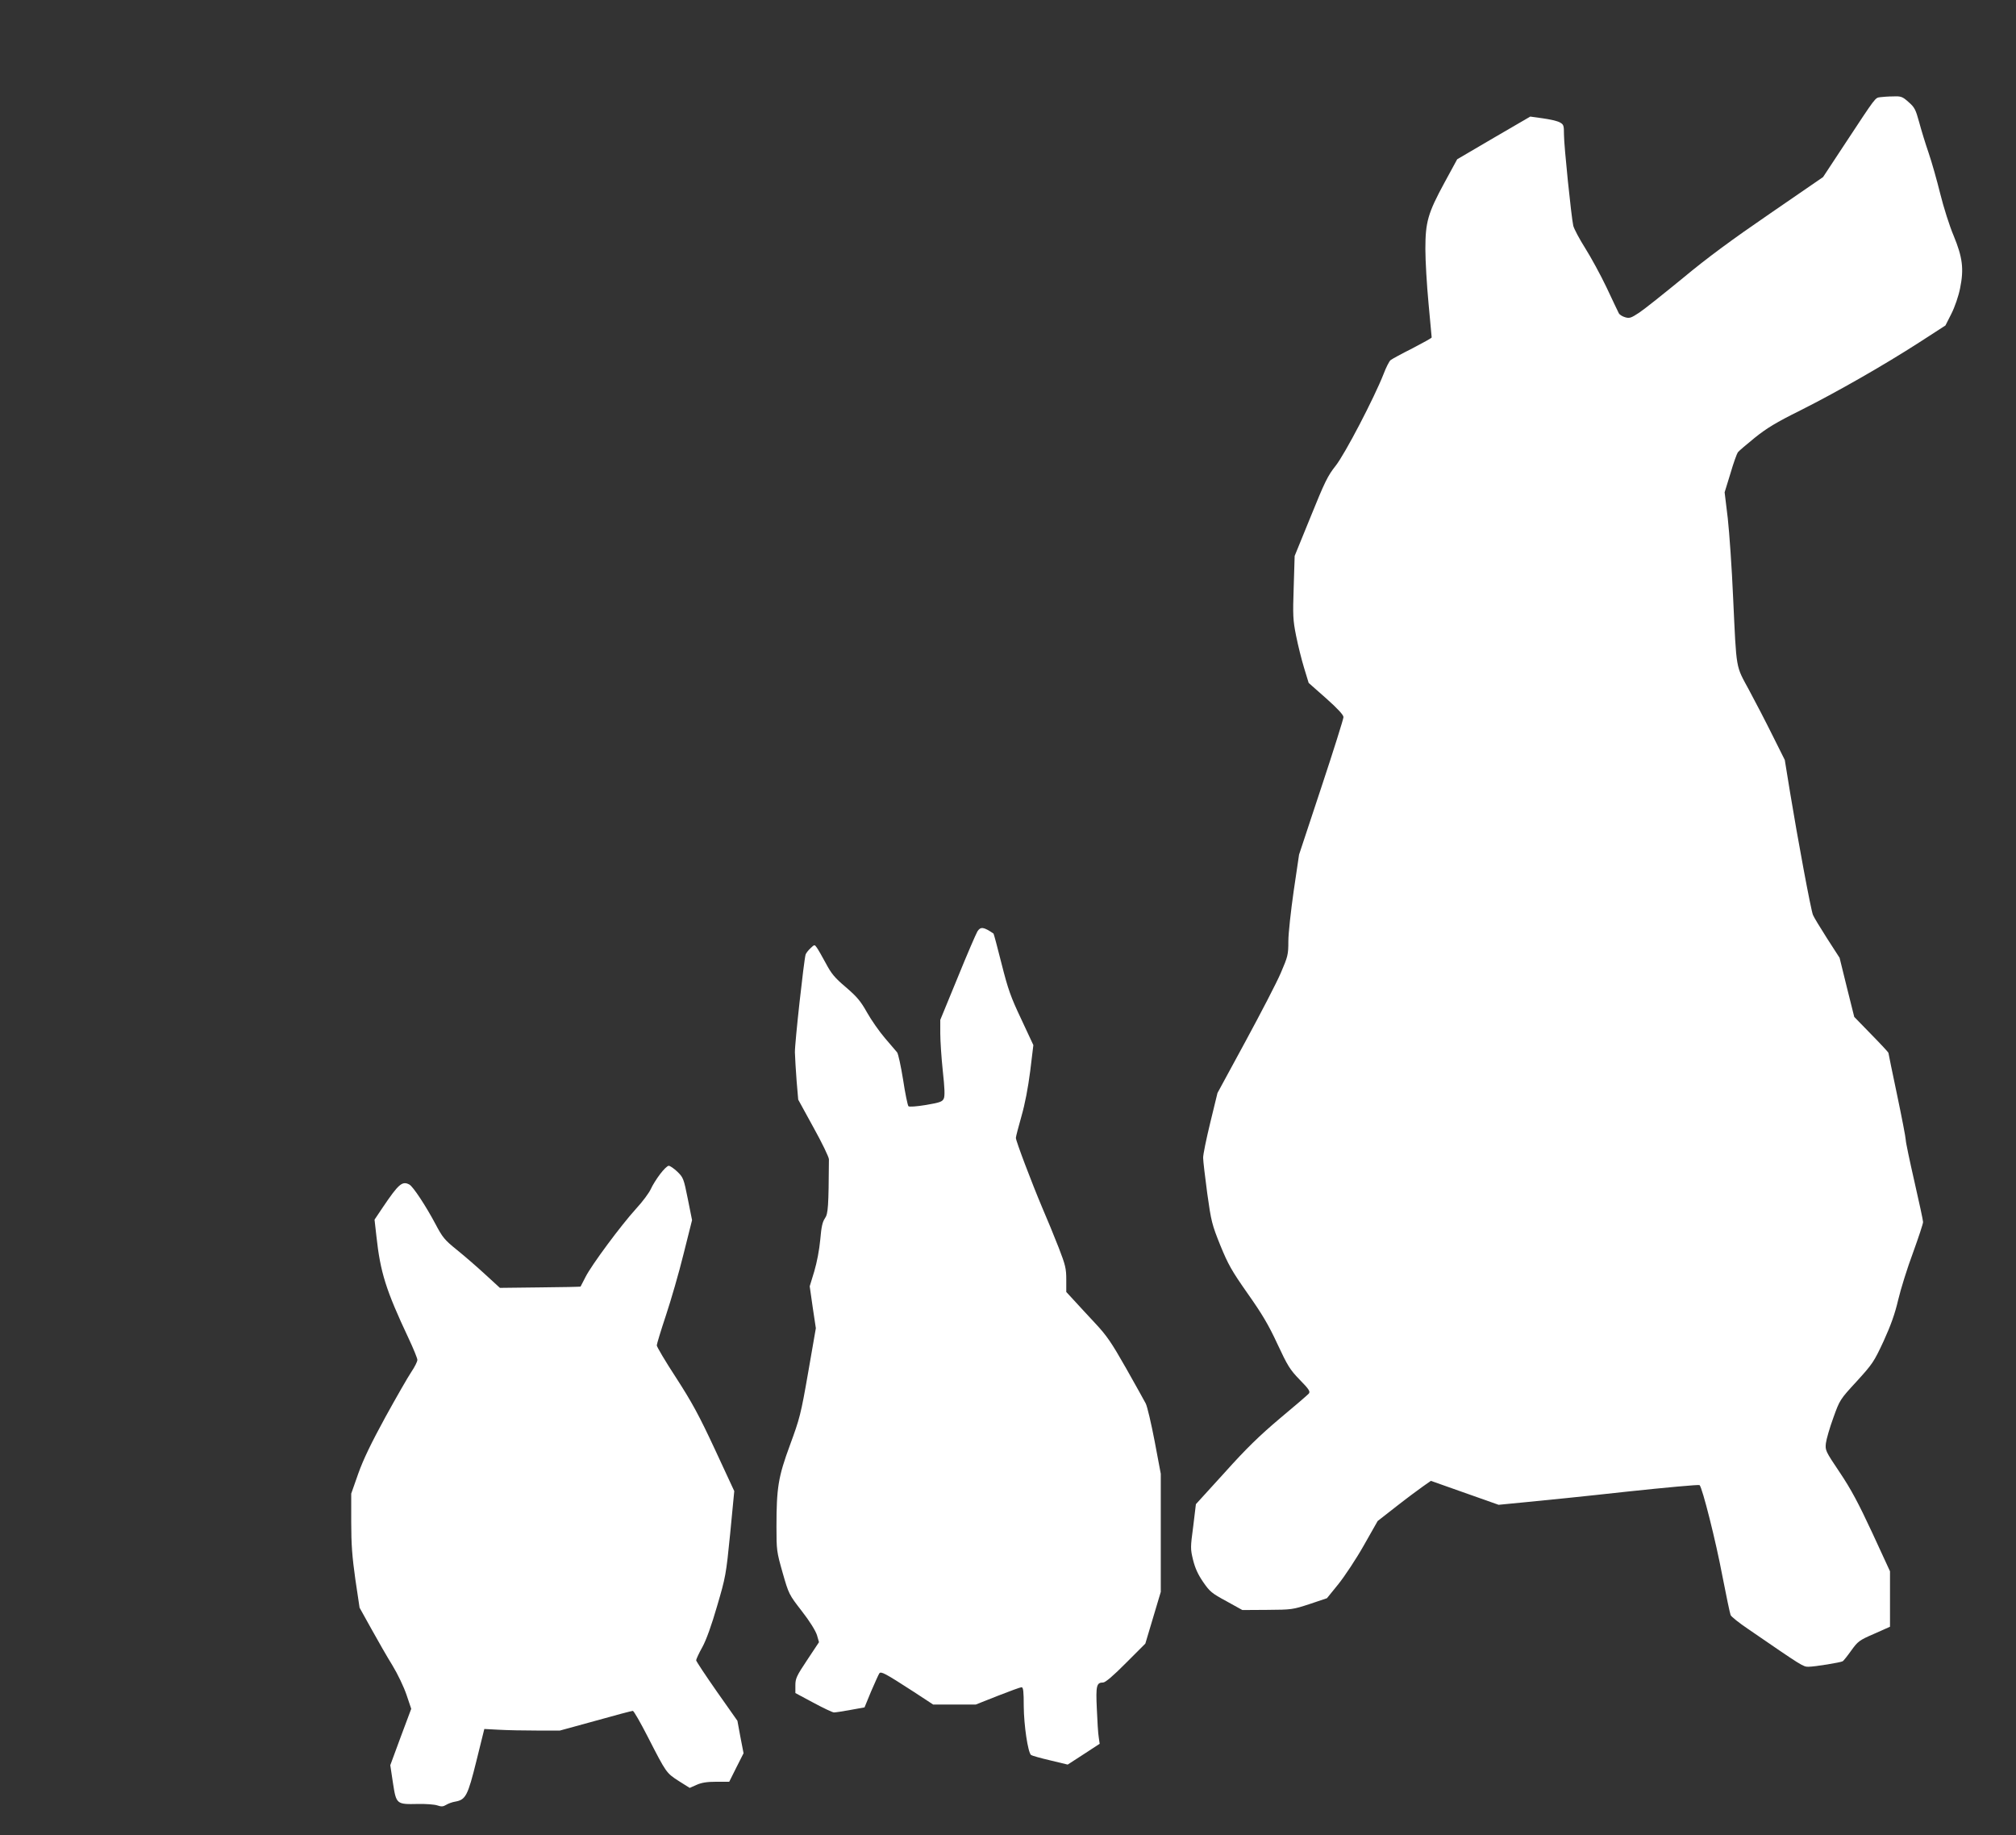 <?xml version="1.0" standalone="no"?>
<!DOCTYPE svg PUBLIC "-//W3C//DTD SVG 20010904//EN"
 "http://www.w3.org/TR/2001/REC-SVG-20010904/DTD/svg10.dtd">
<svg version="1.0" xmlns="http://www.w3.org/2000/svg"
 width="1280pt" height="1165pt" viewBox="0 0 1280 1165"
 preserveAspectRatio="xMidYMid meet">
<rect x="0" y="0" width="1280" height="1165" fill="#333333" stroke="none"/>
<g transform="translate(0,1165) scale(0.1,-0.1)"
fill="#ffffff" stroke="none">
<path d="M11937 11033 c-32 -5 -24 6 -221 -293 l-141 -214 -336 -231 c-241
-165 -399 -281 -555 -411 -121 -99 -245 -198 -277 -219 -50 -33 -61 -37 -88
-29 -18 5 -35 16 -40 24 -4 8 -40 82 -78 164 -39 82 -101 195 -137 252 -36 57
-70 121 -75 141 -13 60 -59 508 -59 578 0 60 -2 65 -28 79 -15 8 -63 19 -107
25 l-79 11 -232 -135 -232 -136 -80 -147 c-106 -195 -122 -251 -122 -423 0
-74 9 -228 20 -344 11 -115 20 -213 20 -217 0 -4 -55 -34 -122 -69 -68 -34
-130 -68 -139 -75 -9 -8 -29 -47 -44 -87 -59 -151 -246 -510 -305 -584 -50
-63 -69 -102 -158 -322 l-102 -250 -6 -198 c-6 -179 -5 -208 15 -308 12 -60
35 -153 51 -205 l29 -95 111 -98 c73 -65 110 -105 110 -119 0 -11 -63 -212
-141 -447 l-141 -426 -34 -230 c-18 -126 -34 -270 -34 -320 0 -85 -3 -96 -48
-201 -26 -61 -128 -257 -225 -436 l-177 -326 -46 -189 c-25 -103 -46 -204 -45
-223 0 -19 12 -120 26 -225 25 -179 30 -198 83 -330 50 -122 72 -161 173 -305
91 -129 133 -199 189 -320 65 -139 79 -163 142 -228 60 -61 68 -75 58 -88 -7
-8 -89 -79 -183 -157 -130 -110 -211 -188 -351 -344 l-183 -201 -17 -141 c-18
-134 -18 -143 -1 -213 13 -52 31 -92 64 -140 42 -61 55 -72 148 -122 l101 -56
159 1 c154 1 161 2 268 37 l110 37 73 90 c40 50 113 160 161 245 l88 155 119
93 c65 51 142 108 169 127 l50 35 215 -76 215 -76 175 17 c96 9 382 38 634 66
253 27 463 46 467 42 18 -18 103 -355 144 -573 25 -129 49 -243 53 -252 4 -10
54 -50 112 -89 345 -237 348 -239 382 -239 40 0 205 27 218 35 5 3 30 34 54
68 42 58 50 65 145 106 l101 45 0 176 0 176 -113 245 c-88 189 -135 277 -207
384 -90 134 -92 139 -87 184 3 25 24 98 47 161 41 114 42 116 148 231 101 111
110 124 171 255 46 101 72 173 93 263 16 68 58 203 94 299 35 97 64 184 64
195 0 10 -25 126 -55 257 -30 131 -55 250 -55 264 0 14 -25 143 -55 286 -30
143 -55 263 -55 267 0 3 -49 56 -109 117 l-108 111 -47 188 -46 187 -80 124
c-44 69 -84 135 -89 148 -13 29 -99 494 -145 775 l-34 209 -77 154 c-42 85
-110 216 -150 290 -86 159 -79 118 -101 585 -8 187 -24 414 -34 505 l-20 165
37 120 c19 66 41 126 47 134 6 8 54 49 107 92 76 61 135 97 290 174 229 115
529 286 757 433 l164 106 38 75 c22 44 45 111 55 161 25 123 16 196 -41 334
-26 61 -64 181 -85 266 -21 85 -54 202 -74 260 -20 58 -47 146 -60 195 -22 80
-29 94 -67 127 -39 35 -48 38 -98 36 -30 0 -68 -3 -83 -5z"/>
<path d="M6206 5738 c-8 -13 -65 -144 -125 -292 l-111 -270 0 -85 c0 -47 7
-154 16 -239 12 -109 14 -159 6 -176 -9 -19 -24 -25 -113 -40 -61 -10 -106
-13 -111 -8 -5 5 -21 81 -34 168 -14 87 -31 165 -38 174 -7 8 -42 49 -77 90
-36 42 -87 115 -114 163 -41 73 -64 100 -135 161 -71 60 -92 86 -127 152 -23
43 -49 88 -57 99 -14 20 -15 20 -40 -4 -14 -13 -28 -31 -31 -40 -11 -38 -69
-562 -68 -621 1 -36 6 -118 11 -183 l10 -117 97 -177 c54 -97 98 -188 98 -202
-2 -301 -5 -345 -25 -374 -16 -23 -23 -54 -30 -136 -6 -65 -21 -143 -38 -201
l-29 -95 19 -133 20 -133 -49 -282 c-46 -265 -54 -293 -115 -459 -75 -203 -86
-272 -86 -520 0 -148 1 -157 39 -291 39 -136 40 -138 122 -244 50 -64 87 -124
96 -152 l13 -45 -75 -113 c-68 -102 -75 -118 -75 -161 l0 -49 114 -61 c63 -34
122 -62 131 -62 10 0 57 7 105 16 l89 16 42 102 c24 55 47 107 52 114 11 14
33 3 220 -118 l122 -80 135 0 135 0 139 55 c76 30 145 55 152 55 11 0 14 -26
14 -122 1 -119 26 -289 46 -308 5 -4 60 -20 121 -34 l112 -27 102 66 101 66
-6 42 c-4 23 -9 104 -12 180 -7 147 -2 167 40 167 14 0 64 42 145 124 l123
123 49 164 49 164 0 375 0 375 -39 207 c-22 114 -47 222 -57 240 -9 18 -66
119 -125 224 -92 162 -122 206 -196 285 -49 52 -109 118 -135 146 l-48 52 0
78 c0 70 -5 92 -48 203 -27 69 -74 184 -105 255 -65 154 -167 422 -167 442 0
8 16 69 35 136 23 80 42 180 56 288 l20 165 -77 165 c-67 141 -84 190 -125
352 -26 104 -49 189 -51 191 -63 43 -82 45 -102 14z"/>
<path d="M4191 4197 c-22 -29 -49 -72 -59 -95 -11 -24 -52 -80 -93 -124 -98
-108 -283 -358 -321 -433 -17 -33 -31 -61 -32 -62 -1 -1 -117 -4 -257 -5
l-255 -3 -95 87 c-52 48 -132 117 -179 155 -77 62 -90 78 -135 163 -61 115
-142 238 -166 251 -45 24 -68 4 -168 -144 l-53 -79 12 -106 c25 -229 60 -341
205 -649 30 -64 55 -125 55 -135 0 -11 -17 -45 -38 -76 -21 -31 -95 -160 -165
-287 -90 -165 -139 -266 -172 -358 l-45 -128 0 -181 c0 -143 6 -219 26 -362
l27 -181 75 -135 c41 -74 101 -179 134 -232 33 -54 72 -136 89 -186 l30 -89
-67 -179 -66 -179 17 -113 c21 -135 22 -136 159 -133 49 1 104 -3 122 -9 26
-9 38 -8 56 3 13 8 39 18 59 21 66 12 79 37 134 259 l50 202 95 -5 c52 -3 160
-5 240 -5 l145 0 226 62 c124 35 231 63 237 63 6 0 49 -75 96 -167 116 -226
116 -227 195 -278 l70 -44 43 19 c31 14 65 20 125 20 l83 0 45 90 46 91 -20
103 -19 103 -131 186 c-72 103 -131 192 -131 198 0 6 17 44 39 83 25 45 59
140 94 261 54 184 57 198 83 460 l26 270 -123 265 c-101 217 -146 299 -246
454 -68 104 -123 197 -123 206 0 8 26 94 58 190 32 96 83 272 112 390 l54 215
-27 135 c-26 130 -29 136 -67 173 -21 20 -46 37 -54 37 -9 0 -33 -24 -55 -53z"/>
</g>
</svg>
